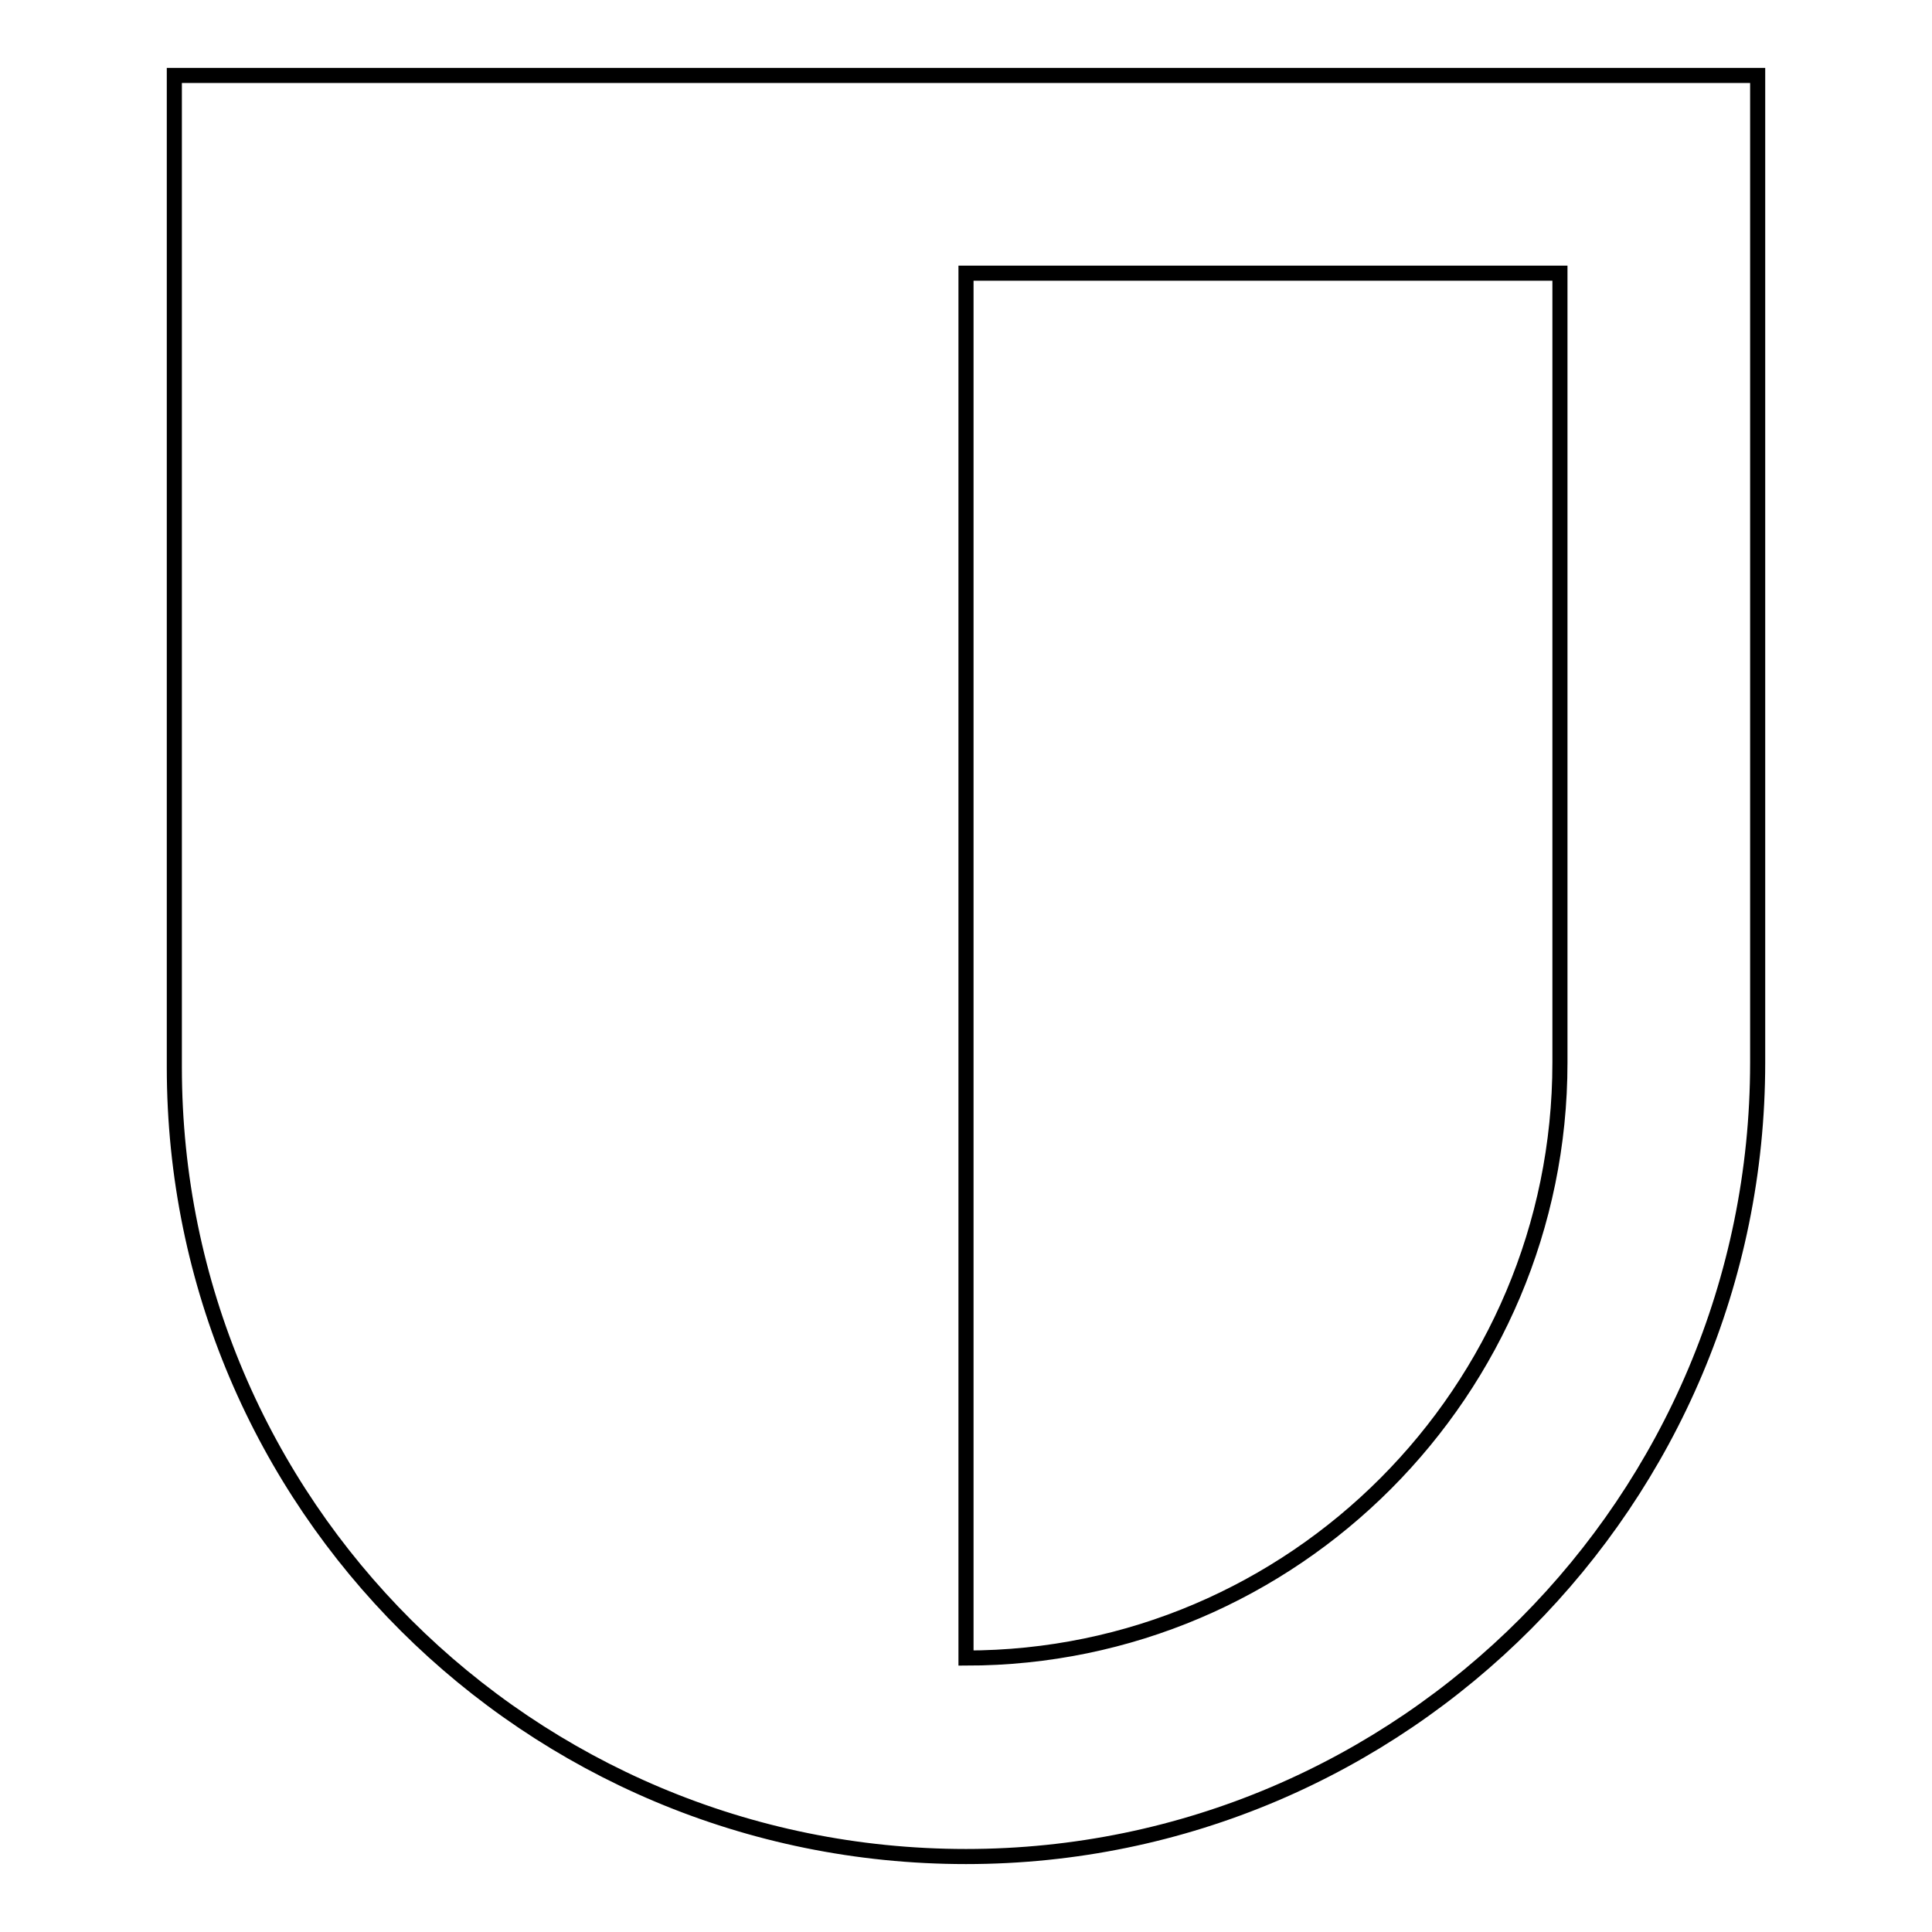 <?xml version="1.0" encoding="utf-8"?>
<!-- Svg Vector Icons : http://www.onlinewebfonts.com/icon -->
<!DOCTYPE svg PUBLIC "-//W3C//DTD SVG 1.1//EN" "http://www.w3.org/Graphics/SVG/1.1/DTD/svg11.dtd">
<svg version="1.1" xmlns="http://www.w3.org/2000/svg" xmlns:xlink="http://www.w3.org/1999/xlink" x="0px" y="0px" viewBox="0 0 256 256" enable-background="new 0 0 256 256" xml:space="preserve">
<g> <path stroke-width="2" fill-opacity="0" stroke="#000000"  d="M23.1,10v131.4c0,57.9,47,104.6,104.9,104.6c57.9,0,104.9-47.2,104.9-105.2V10H23.1z M206.7,140.8 c0,43.5-35.3,78.9-78.7,78.9V36.2h78.7V140.8z"/></g>
</svg>